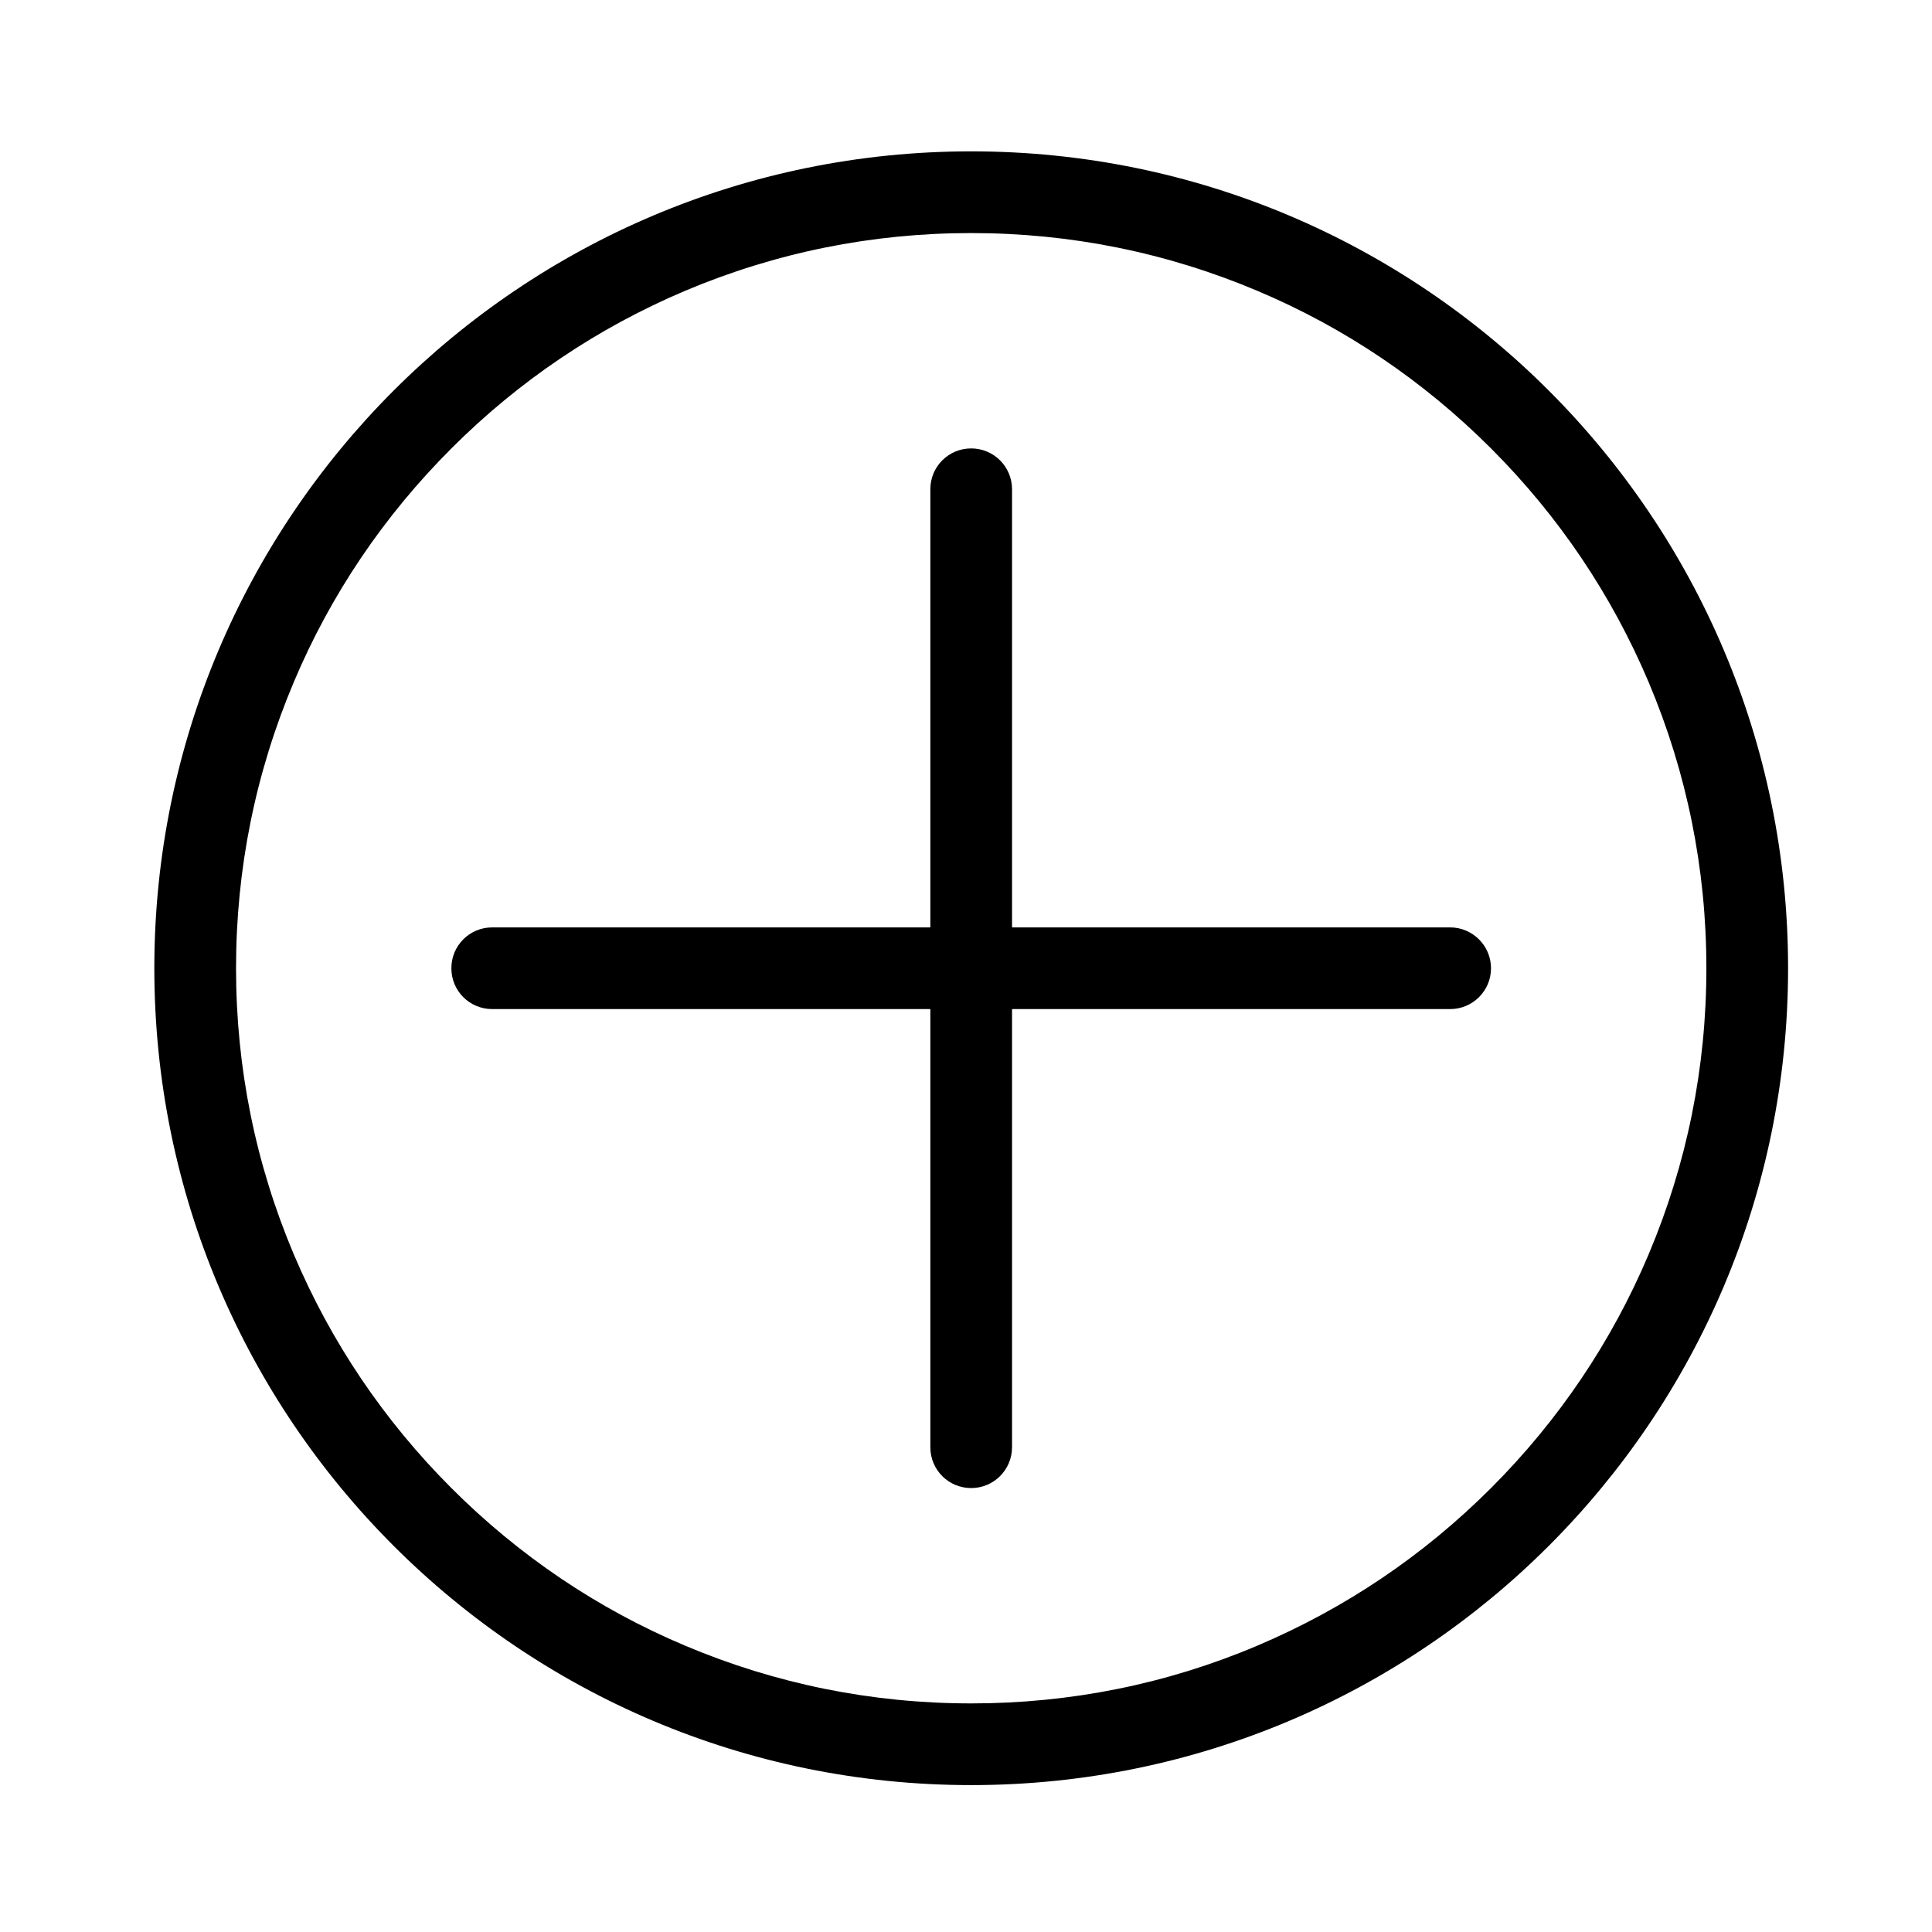 <?xml version="1.0" encoding="UTF-8"?>
<!-- The Best Svg Icon site in the world: iconSvg.co, Visit us! https://iconsvg.co -->
<svg fill="#000000" width="800px" height="800px" version="1.1" viewBox="144 144 512 512" xmlns="http://www.w3.org/2000/svg">
 <g>
  <path d="m328.27 592.91c-2.312-0.887-4.676-1.82-6.988-2.805-2.461-1.031-4.871-2.117-7.231-3.246 2.41 1.133 4.82 2.215 7.281 3.246 2.262 0.984 4.625 1.918 6.938 2.805zm-72.324-46.887m-46.594-71.586c-8.855-22.977-13.43-47.133-13.629-71.98 0.195 24.848 4.773 49.004 13.629 71.98zm397.39-62.879c0.051-1.23 0.098-2.41 0.148-3.641-0.051 1.23-0.098 2.41-0.148 3.641zm-411.02-9.598v0zm0-1.379v0zm0-1.918c0.195-20.859 3.445-41.277 9.742-60.859-6.297 19.582-9.543 39.949-9.742 60.859z"/>
  <path d="m401.38 184.11c-119.55 0-216.48 96.926-216.48 216.48 0 119.55 96.926 216.48 216.48 216.48s216.48-96.926 216.48-216.48c0-119.55-96.926-216.48-216.48-216.48zm0 411.31c-26.32 0-51.809-5.164-75.816-15.301-23.223-9.789-44.035-23.863-61.941-41.77-17.91-17.91-31.93-38.719-41.77-61.941-10.137-24.008-15.301-49.496-15.301-75.816s5.164-51.809 15.301-75.816c9.789-23.223 23.863-44.035 41.77-61.941 17.91-17.91 38.719-31.93 61.941-41.77 24.008-10.137 49.496-15.301 75.816-15.301s51.809 5.164 75.816 15.301c23.223 9.789 44.035 23.863 61.941 41.77 17.91 17.91 31.93 38.719 41.77 61.941 10.137 24.008 15.301 49.496 15.301 75.816s-5.164 51.809-15.301 75.816c-9.789 23.172-23.863 44.035-41.77 61.941-17.91 17.91-38.719 31.93-61.941 41.77-24.008 10.184-49.543 15.301-75.816 15.301z"/>
  <path d="m528.31 389.77h-116.11v-116.11c0-6.004-4.871-10.824-10.824-10.824-6.004 0-10.824 4.82-10.824 10.824v116.11h-116.11c-6.004 0-10.824 4.82-10.824 10.824s4.82 10.824 10.824 10.824h116.11v116.11c0 6.004 4.82 10.824 10.824 10.824 5.953 0 10.824-4.82 10.824-10.824v-116.11h116.11c5.953 0 10.824-4.82 10.824-10.824 0-5.953-4.871-10.824-10.824-10.824z"/>
 </g>
</svg>